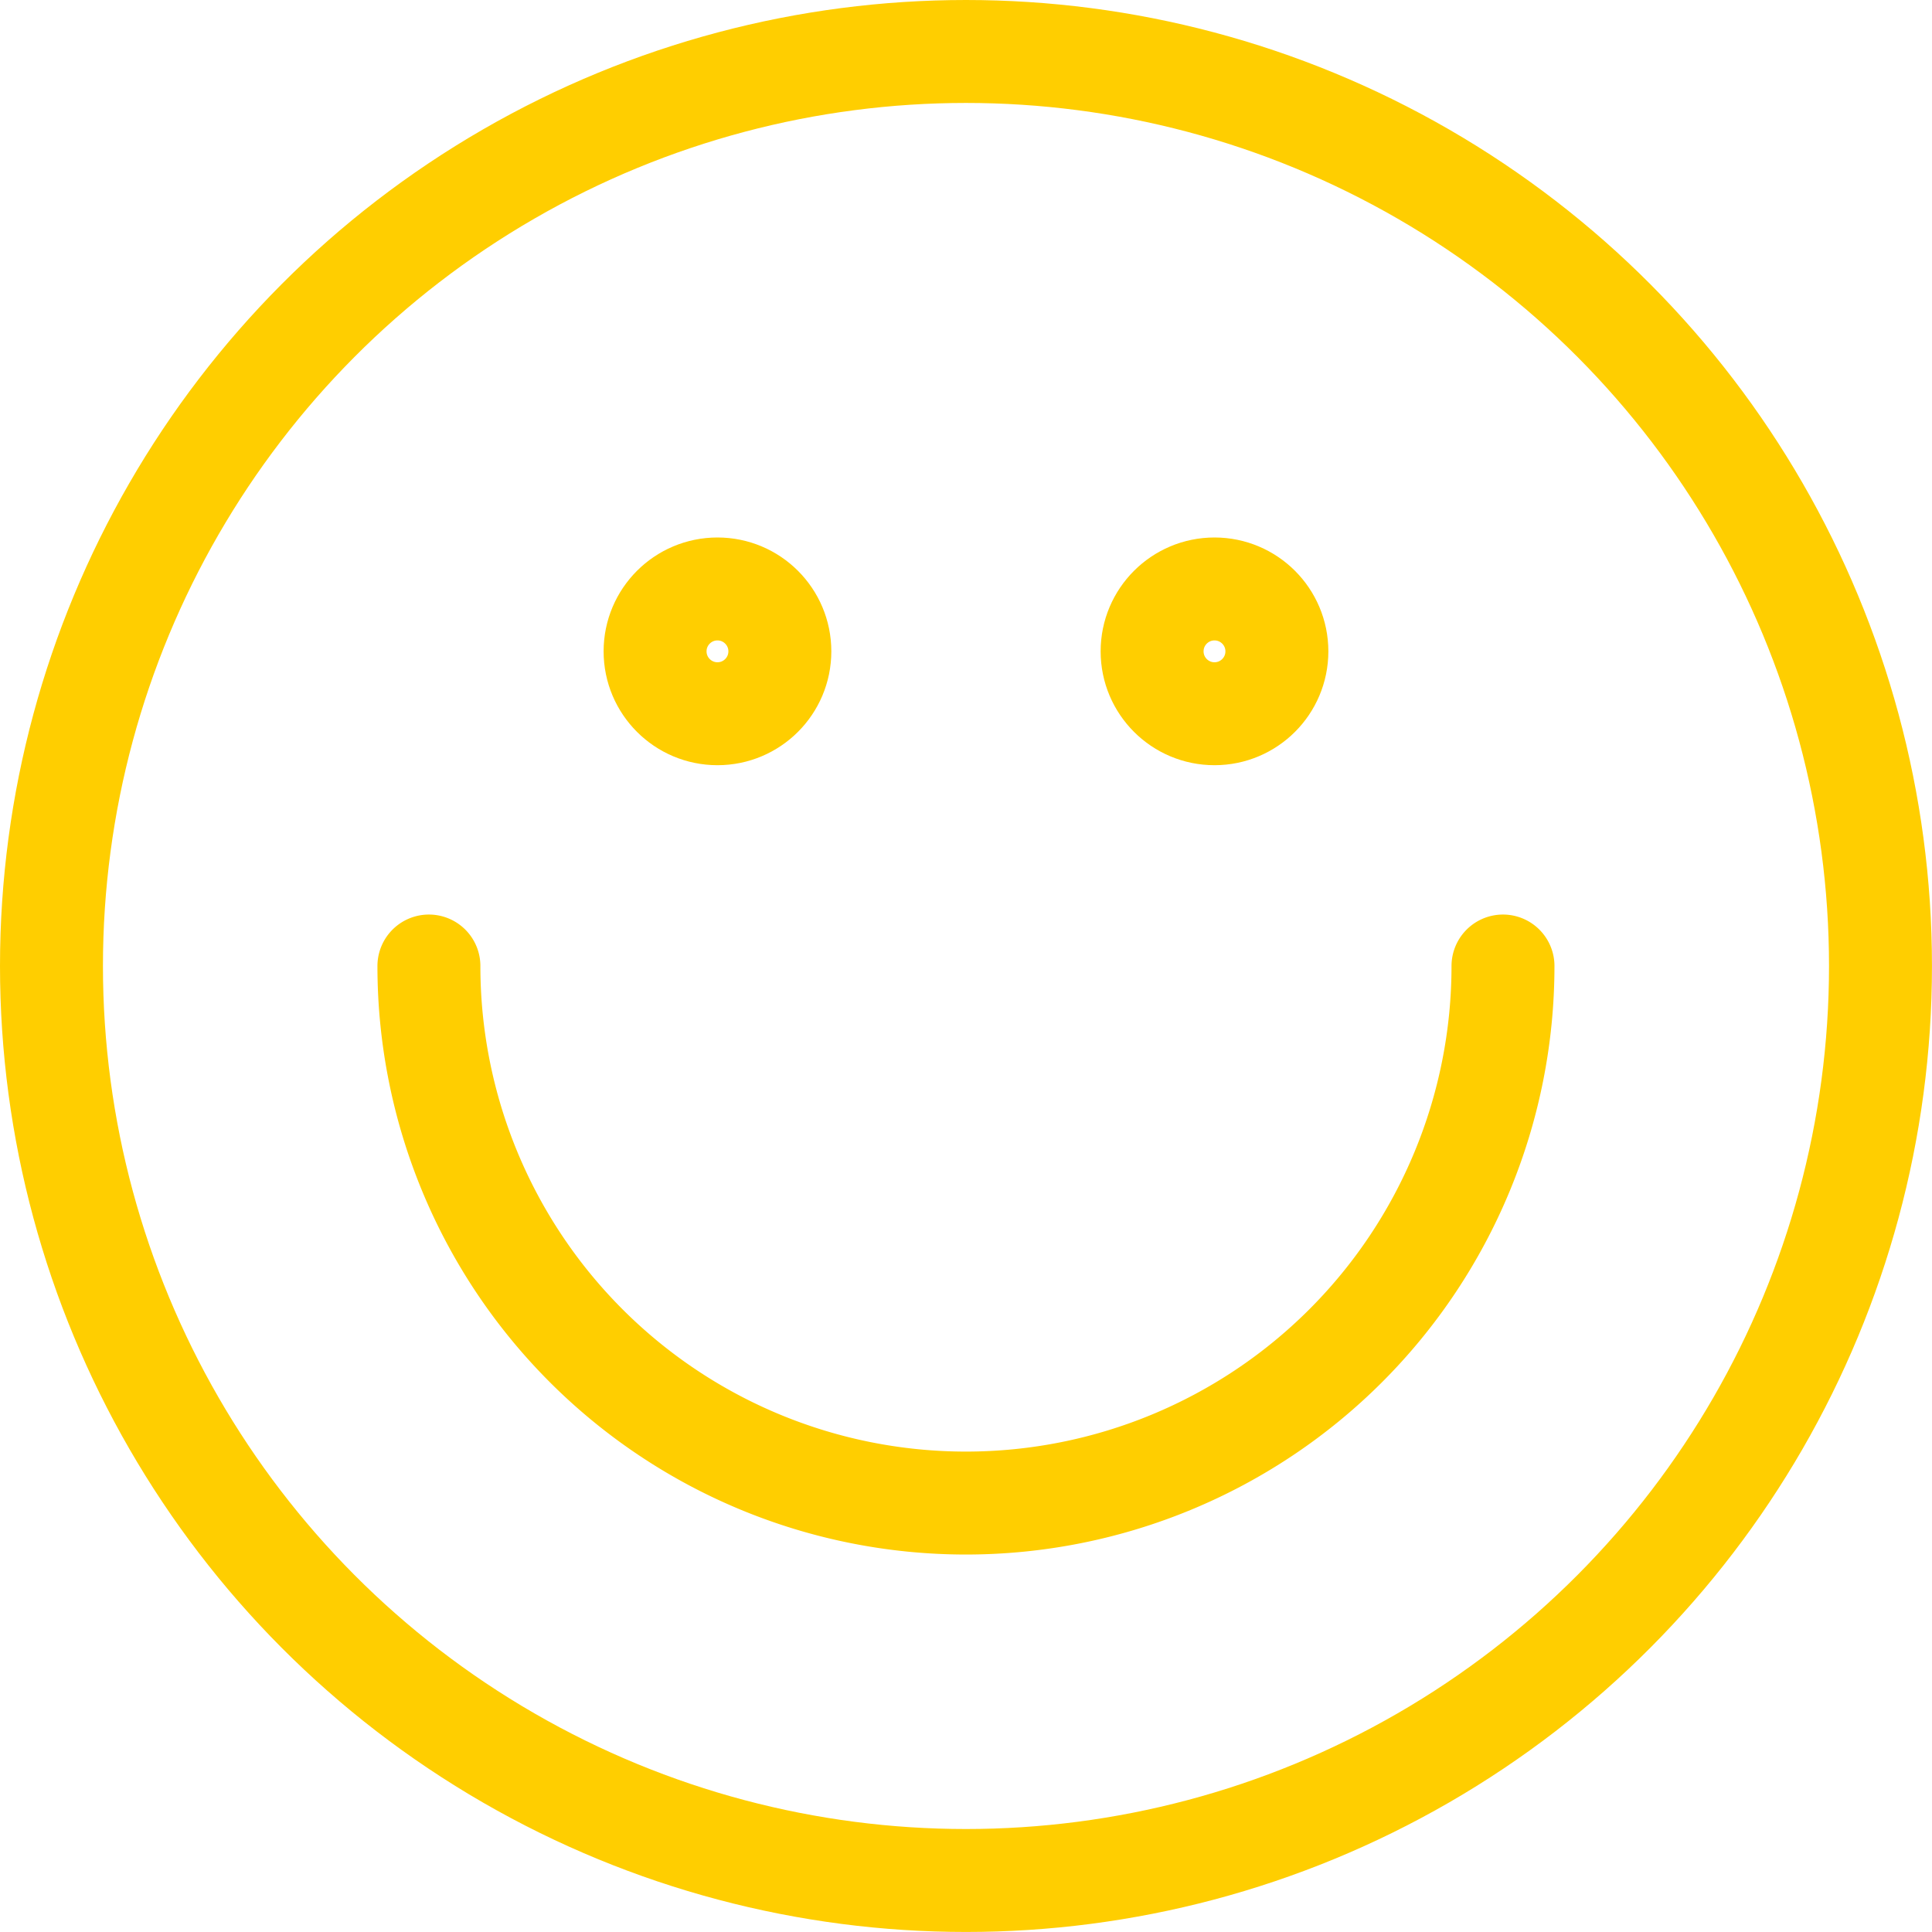 <svg xmlns="http://www.w3.org/2000/svg" width="56.301" height="56.301" viewBox="0 0 56.301 56.301">
  <g id="icon-yes" transform="translate(1.5 1.5)">
    <circle id="Ellipse_33" data-name="Ellipse 33" cx="26.65" cy="26.65" r="26.65" fill="none" stroke="#ffce00" stroke-linecap="round" stroke-linejoin="round" stroke-width="3"/>
    <path id="Tracé_528" data-name="Tracé 528" d="M1597.475,541.772a15.649,15.649,0,1,1-31.3,0" transform="translate(-1555.176 -515.121)" fill="none" stroke="#ffce00" stroke-linecap="round" stroke-linejoin="round" stroke-width="3"/>
    <g id="Groupe_597" data-name="Groupe 597" transform="translate(-1555.176 -515.121)">
      <g id="Ellipse_34" data-name="Ellipse 34" transform="translate(1571.266 529.284)" fill="none" stroke="#ffce00" stroke-linecap="round" stroke-linejoin="round" stroke-width="3">
        <circle cx="3.318" cy="3.318" r="3.318" stroke="none"/>
        <circle cx="3.318" cy="3.318" r="1.818" fill="none"/>
      </g>
      <g id="Ellipse_35" data-name="Ellipse 35" transform="translate(1585.75 529.284)" fill="none" stroke="#ffce00" stroke-linecap="round" stroke-linejoin="round" stroke-width="3">
        <circle cx="3.318" cy="3.318" r="3.318" stroke="none"/>
        <circle cx="3.318" cy="3.318" r="1.818" fill="none"/>
      </g>
    </g>
  </g>
</svg>
